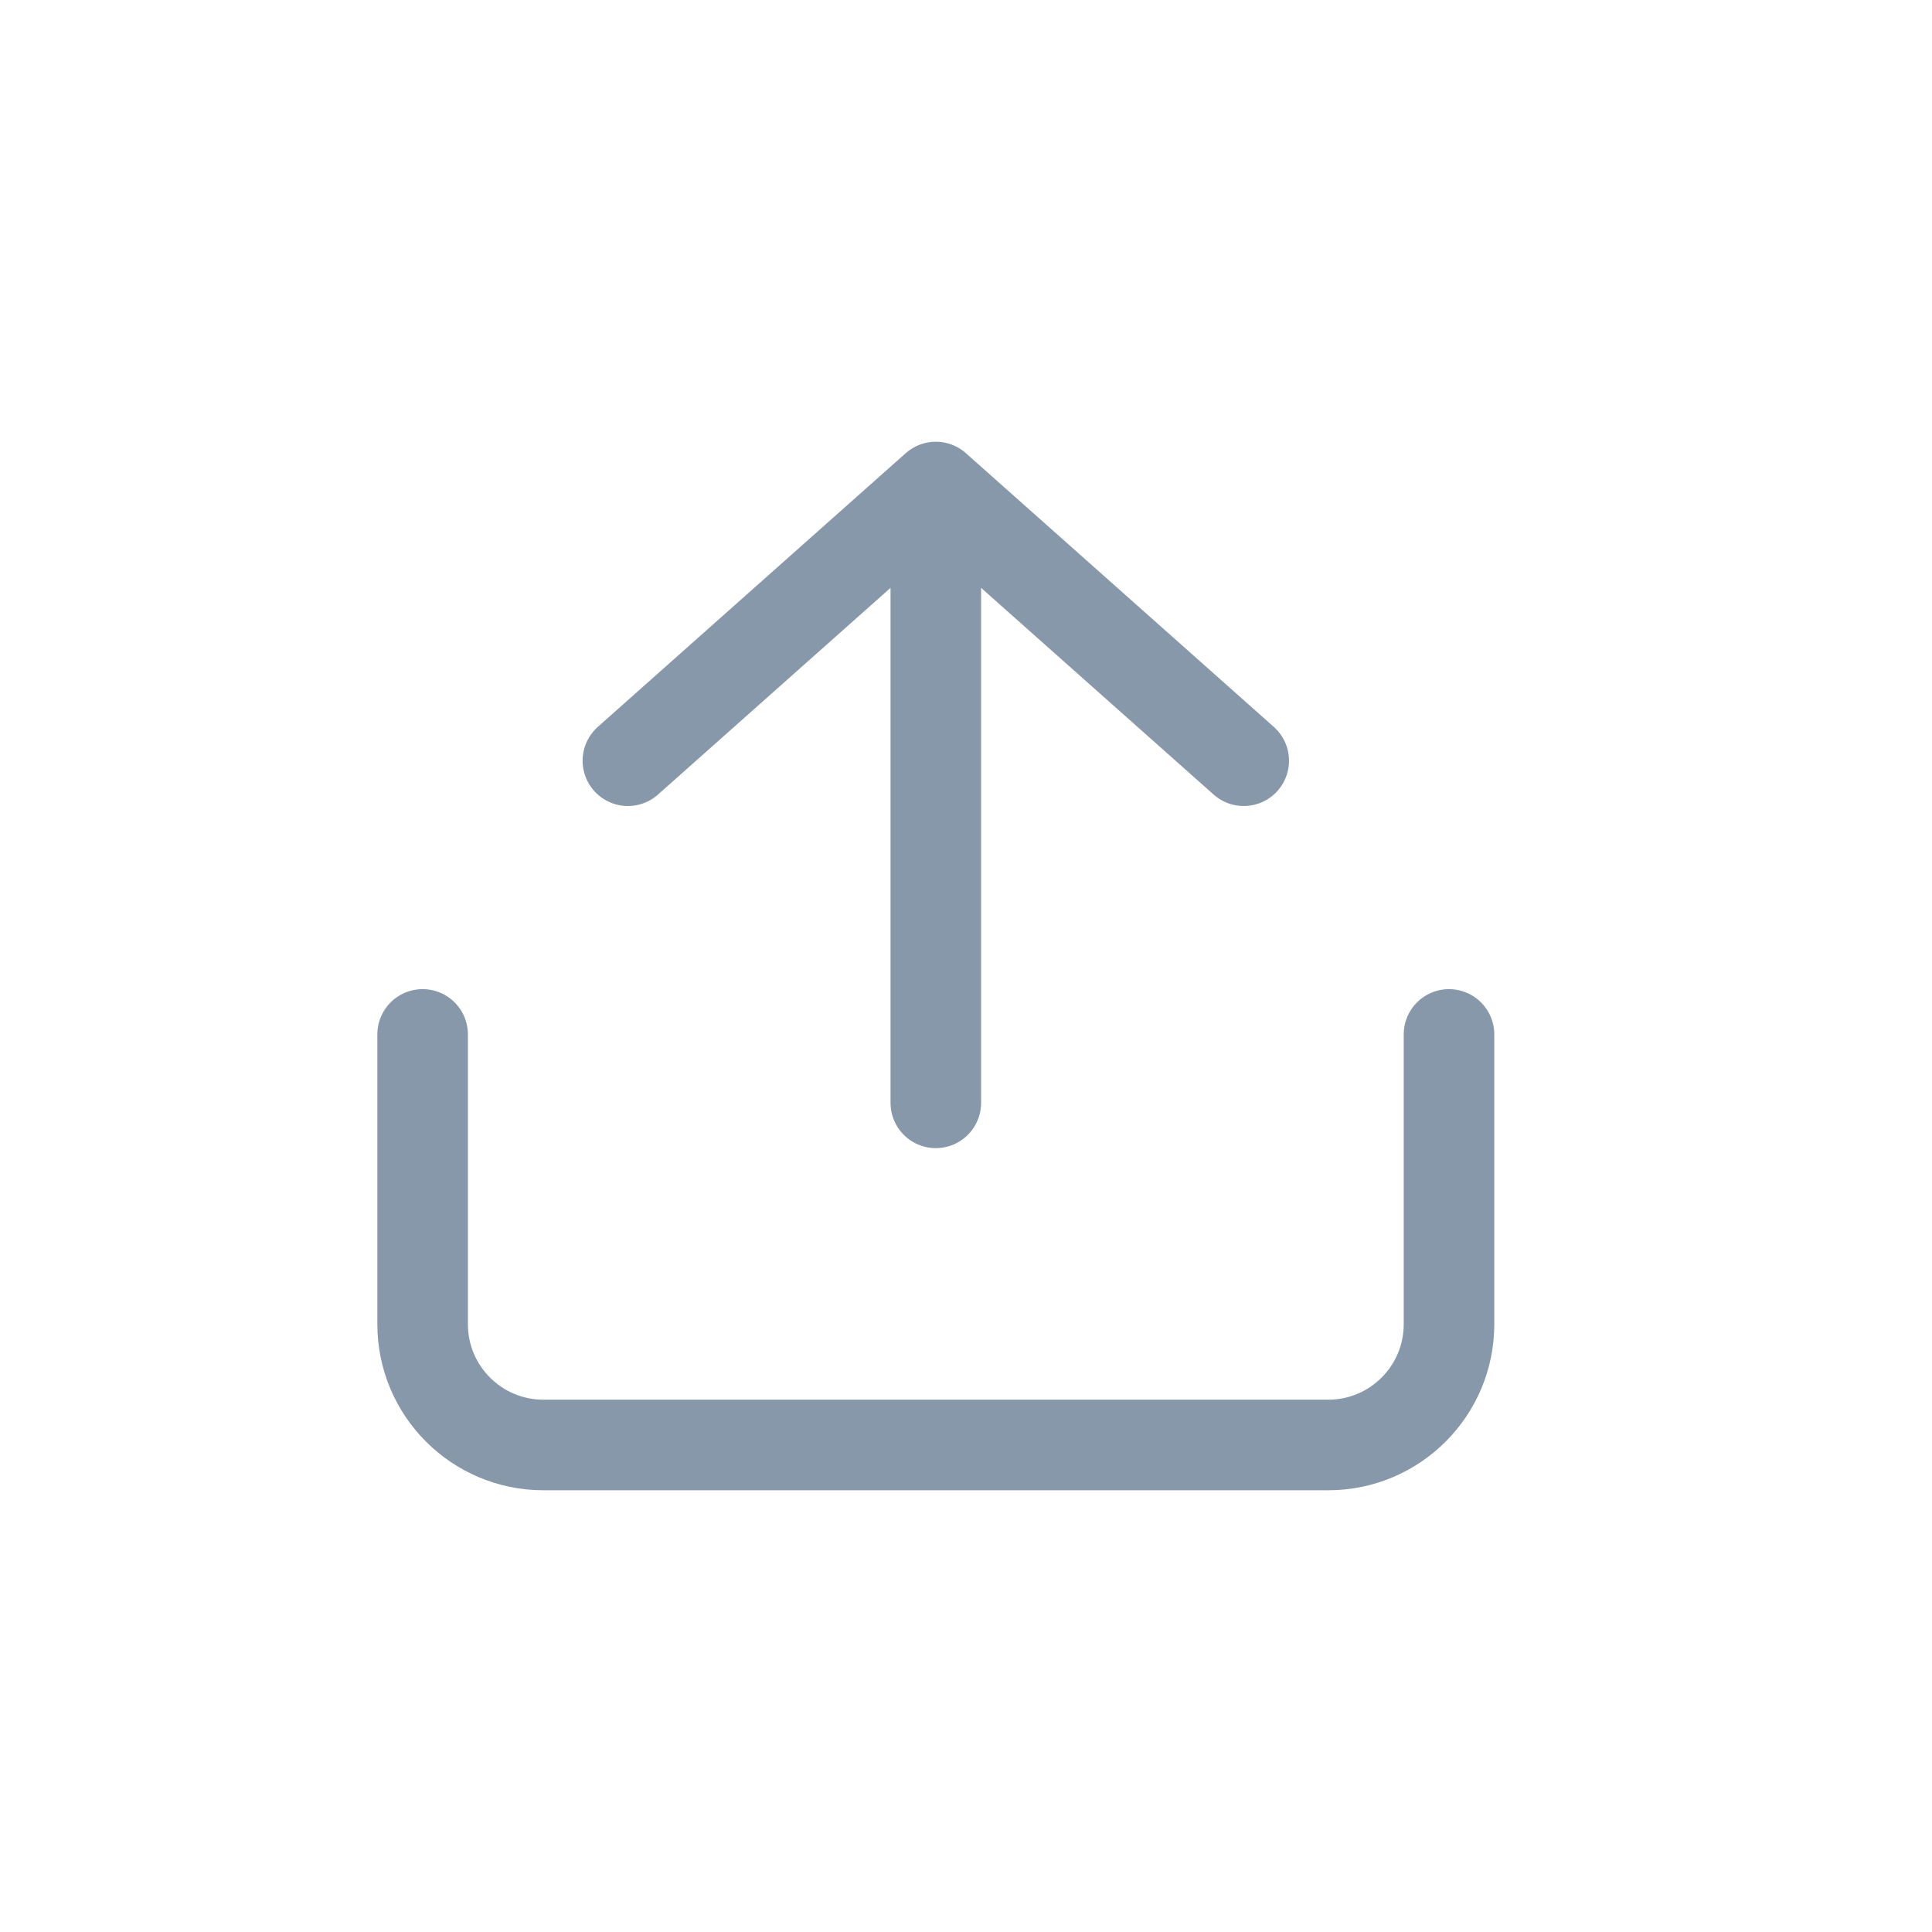 <svg width="24" height="24" viewBox="0 0 24 24" fill="none" xmlns="http://www.w3.org/2000/svg">
<path d="M5.25 12.85V16.45C5.25 17.278 5.922 17.95 6.75 17.95H16.5C17.328 17.95 18 17.278 18 16.45V12.85" stroke="#8698A9" stroke-width="1.125" stroke-linecap="round"/>
<path d="M7.8 9.45L11.625 6.05M11.625 6.05L15.45 9.45M11.625 6.05V13.7" stroke="#8698A9" stroke-width="1.125" stroke-linecap="round"/>
</svg>
